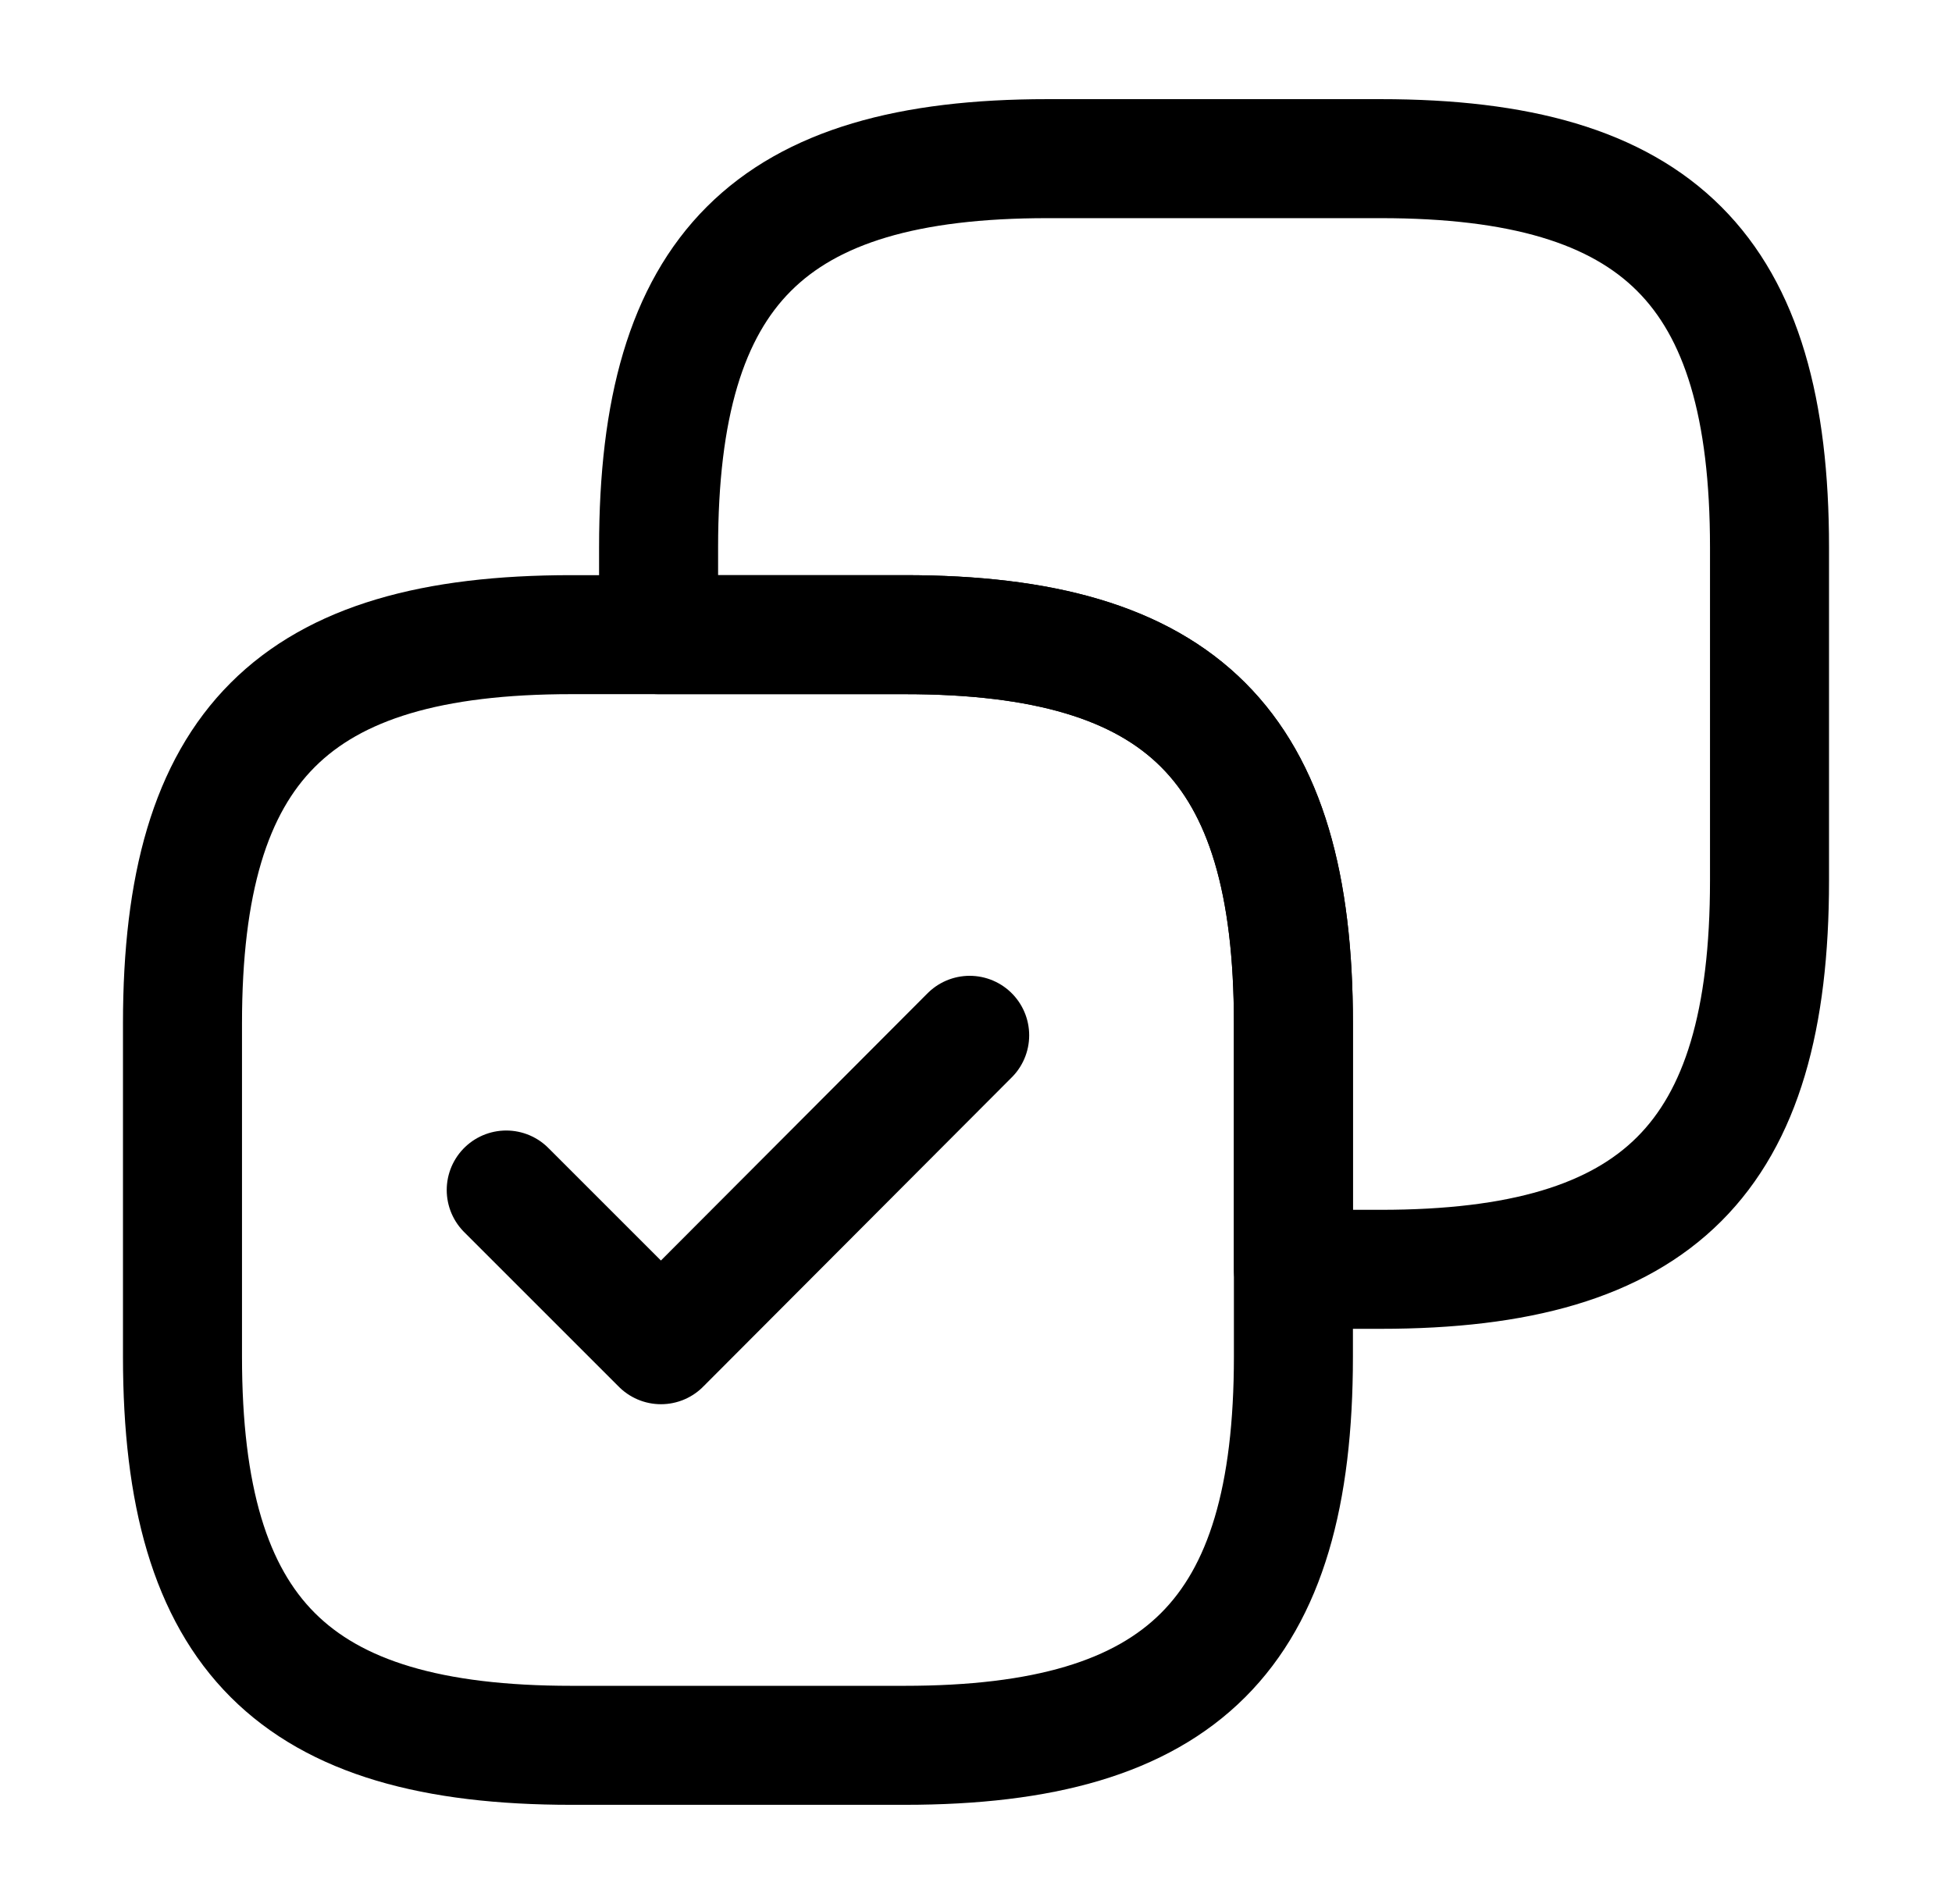 <svg width="41" height="40" viewBox="0 0 41 40" fill="none" xmlns="http://www.w3.org/2000/svg">
<path d="M37.167 18.5V11.5C37.167 5.666 34.833 3.333 29 3.333H22C16.167 3.333 13.833 5.666 13.833 11.5V13.333H19C24.833 13.333 27.167 15.666 27.167 21.5V26.666H29C34.833 26.666 37.167 24.333 37.167 18.5Z" stroke="black" stroke-width="2.5" stroke-linecap="round" stroke-linejoin="round"/>
<path d="M27.167 28.5V21.5C27.167 15.666 24.833 13.333 19 13.333H12C6.167 13.333 3.833 15.666 3.833 21.5V28.5C3.833 34.333 6.167 36.666 12 36.666H19C24.833 36.666 27.167 34.333 27.167 28.5Z" stroke="black" stroke-width="2.5" stroke-linecap="round" stroke-linejoin="round"/>
<path d="M10.633 25L13.883 28.25L20.367 21.75" stroke="black" stroke-width="2.5" stroke-linecap="round" stroke-linejoin="round"/>
</svg>
